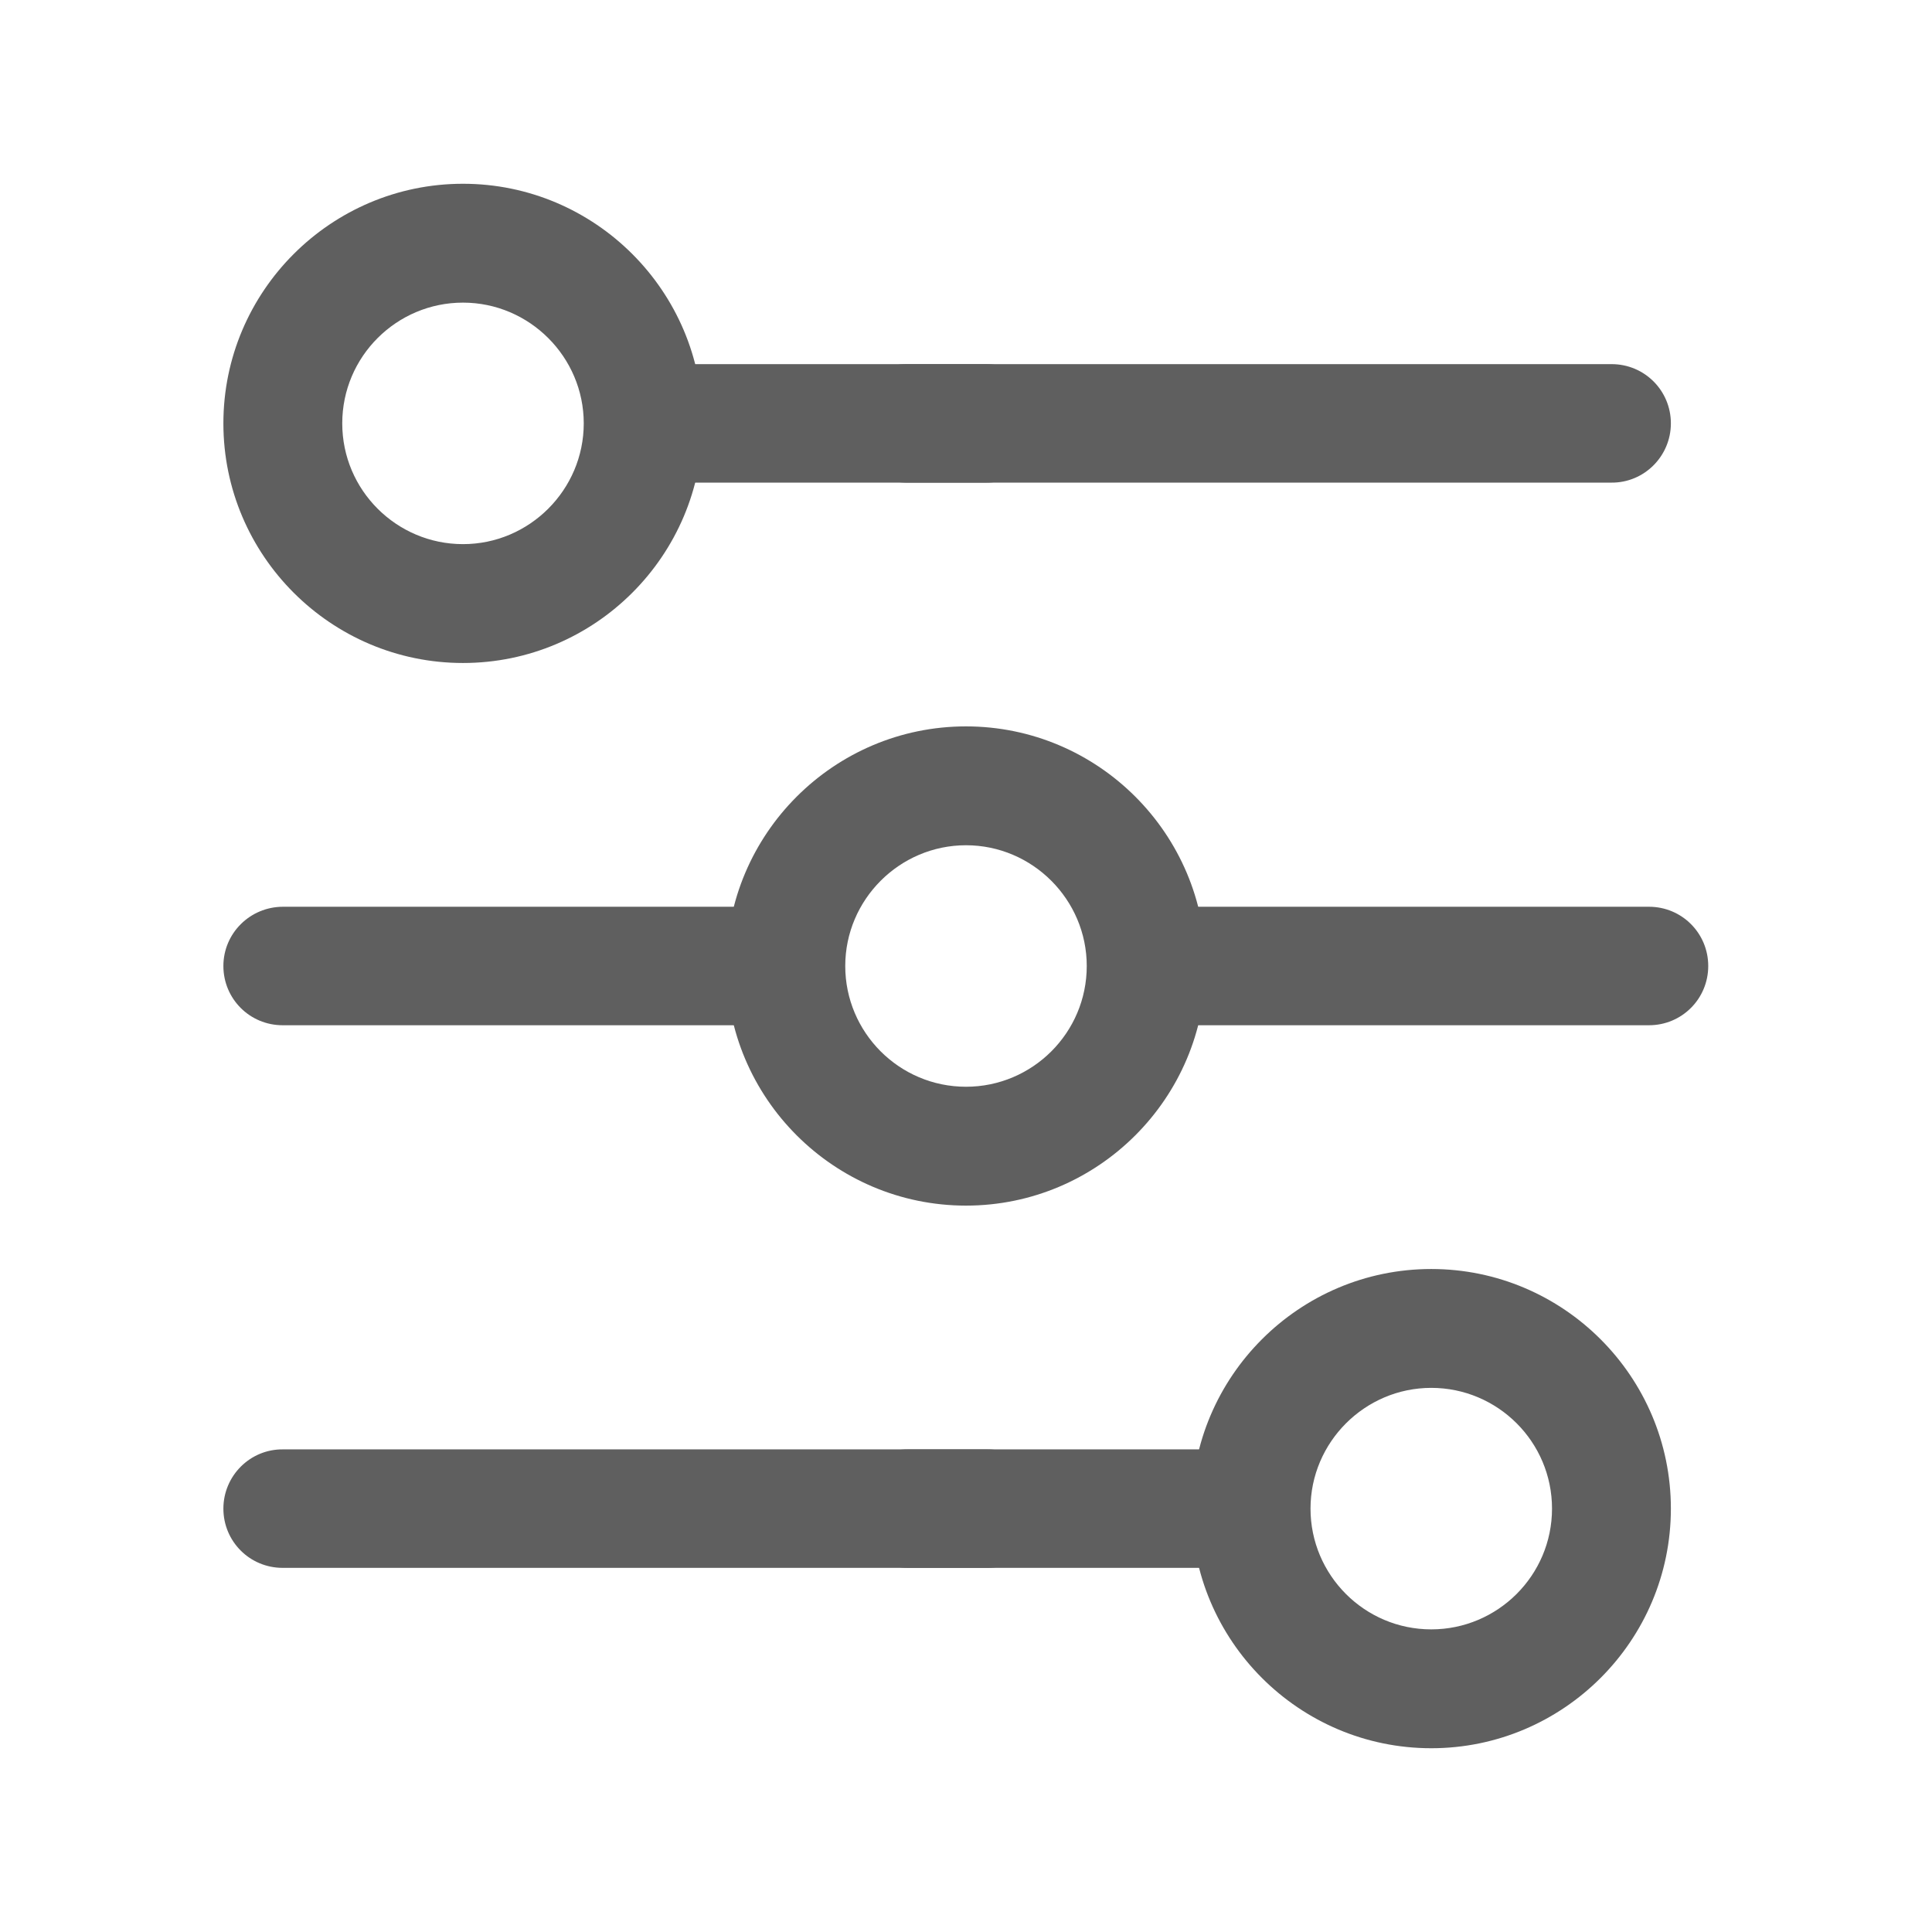 <?xml version="1.0" encoding="utf-8"?>
<!-- Generator: Adobe Illustrator 22.0.1, SVG Export Plug-In . SVG Version: 6.00 Build 0)  -->
<svg version="1.1" id="Capa_1" xmlns="http://www.w3.org/2000/svg" xmlns:xlink="http://www.w3.org/1999/xlink" x="0px" y="0px"
	 viewBox="0 0 512 512" style="enable-background:new 0 0 512 512;" xml:space="preserve">
<style type="text/css">
	.st0{fill:#5F5F5F;}
</style>
<g>
	<g>
		<g>
			<path class="st0" d="M192.5,256c0,35,28.5,63.5,63.5,63.5s63.5-28.5,63.5-63.5S291,192.5,256,192.5
				C221,192.5,192.5,221,192.5,256z M288,256c0,17.7-14.4,32-32,32c-17.7,0-32-14.4-32-32c0-17.6,14.4-32,32-32S288,238.4,288,256z"
				/>
		</g>
	</g>
</g>
<g>
	<g>
		<g>
			<path class="st0" d="M293.5,256c0,8.7,7,15.7,15.7,15.7H437c8.7,0,15.7-7,15.7-15.7s-7-15.7-15.7-15.7H309.3
				C300.6,240.3,293.5,247.3,293.5,256z"/>
		</g>
	</g>
</g>
<g>
	<g>
		<g>
			<path class="st0" d="M59.2,256c0,8.7,7,15.7,15.7,15.7h124.5c8.7,0,15.7-7,15.7-15.7s-7-15.7-15.7-15.7H75
				C66.3,240.3,59.2,247.3,59.2,256z"/>
		</g>
	</g>
</g>
<g>
	<g>
		<g>
			<path class="st0" d="M315.8,399.8c0,35,28.5,63.5,63.5,63.5s63.5-28.5,63.5-63.5s-28.5-63.5-63.5-63.5
				C344.3,336.3,315.8,364.8,315.8,399.8z M411.3,399.8c0,17.7-14.4,32-32,32c-17.7,0-32-14.4-32-32s14.4-32,32-32
				C396.9,367.8,411.3,382.1,411.3,399.8z"/>
		</g>
	</g>
</g>
<g>
	<g>
		<g>
			<path class="st0" d="M224.5,399.8c0,8.7,7.3,15.7,16.2,15.7h81.7c9,0,16.2-7,16.2-15.7c0-8.7-7.3-15.7-16.2-15.7h-81.7
				C231.8,384,224.5,391.1,224.5,399.8z"/>
		</g>
	</g>
</g>
<g>
	<g>
		<g>
			<path class="st0" d="M59.2,399.8c0,8.7,7,15.7,15.7,15.7h186.8c8.7,0,15.7-7,15.7-15.7c0-8.7-7-15.7-15.7-15.7H75
				C66.3,384,59.2,391.1,59.2,399.8z"/>
		</g>
	</g>
</g>
<g>
	<g>
		<g>
			<path class="st0" d="M186.2,112.2c0-35-28.5-63.5-63.5-63.5s-63.5,28.5-63.5,63.5s28.5,63.5,63.5,63.5
				C157.7,175.7,186.2,147.2,186.2,112.2z M90.7,112.2c0-17.7,14.4-32,32-32s32,14.4,32,32s-14.4,32-32,32
				C105.1,144.2,90.7,129.9,90.7,112.2z"/>
		</g>
	</g>
</g>
<g>
	<g>
		<g>
			<path class="st0" d="M277.5,112.2c0-8.7-7.3-15.7-16.2-15.7h-81.7c-9,0-16.2,7-16.2,15.7s7.3,15.7,16.2,15.7h81.7
				C270.2,128,277.5,120.9,277.5,112.2z"/>
		</g>
	</g>
</g>
<g>
	<g>
		<g>
			<path class="st0" d="M442.8,112.2c0-8.7-7-15.7-15.7-15.7H240.2c-8.7,0-15.7,7-15.7,15.7s7,15.7,15.7,15.7H427
				C435.7,128,442.8,120.9,442.8,112.2z"/>
		</g>
	</g>
</g>
</svg>
